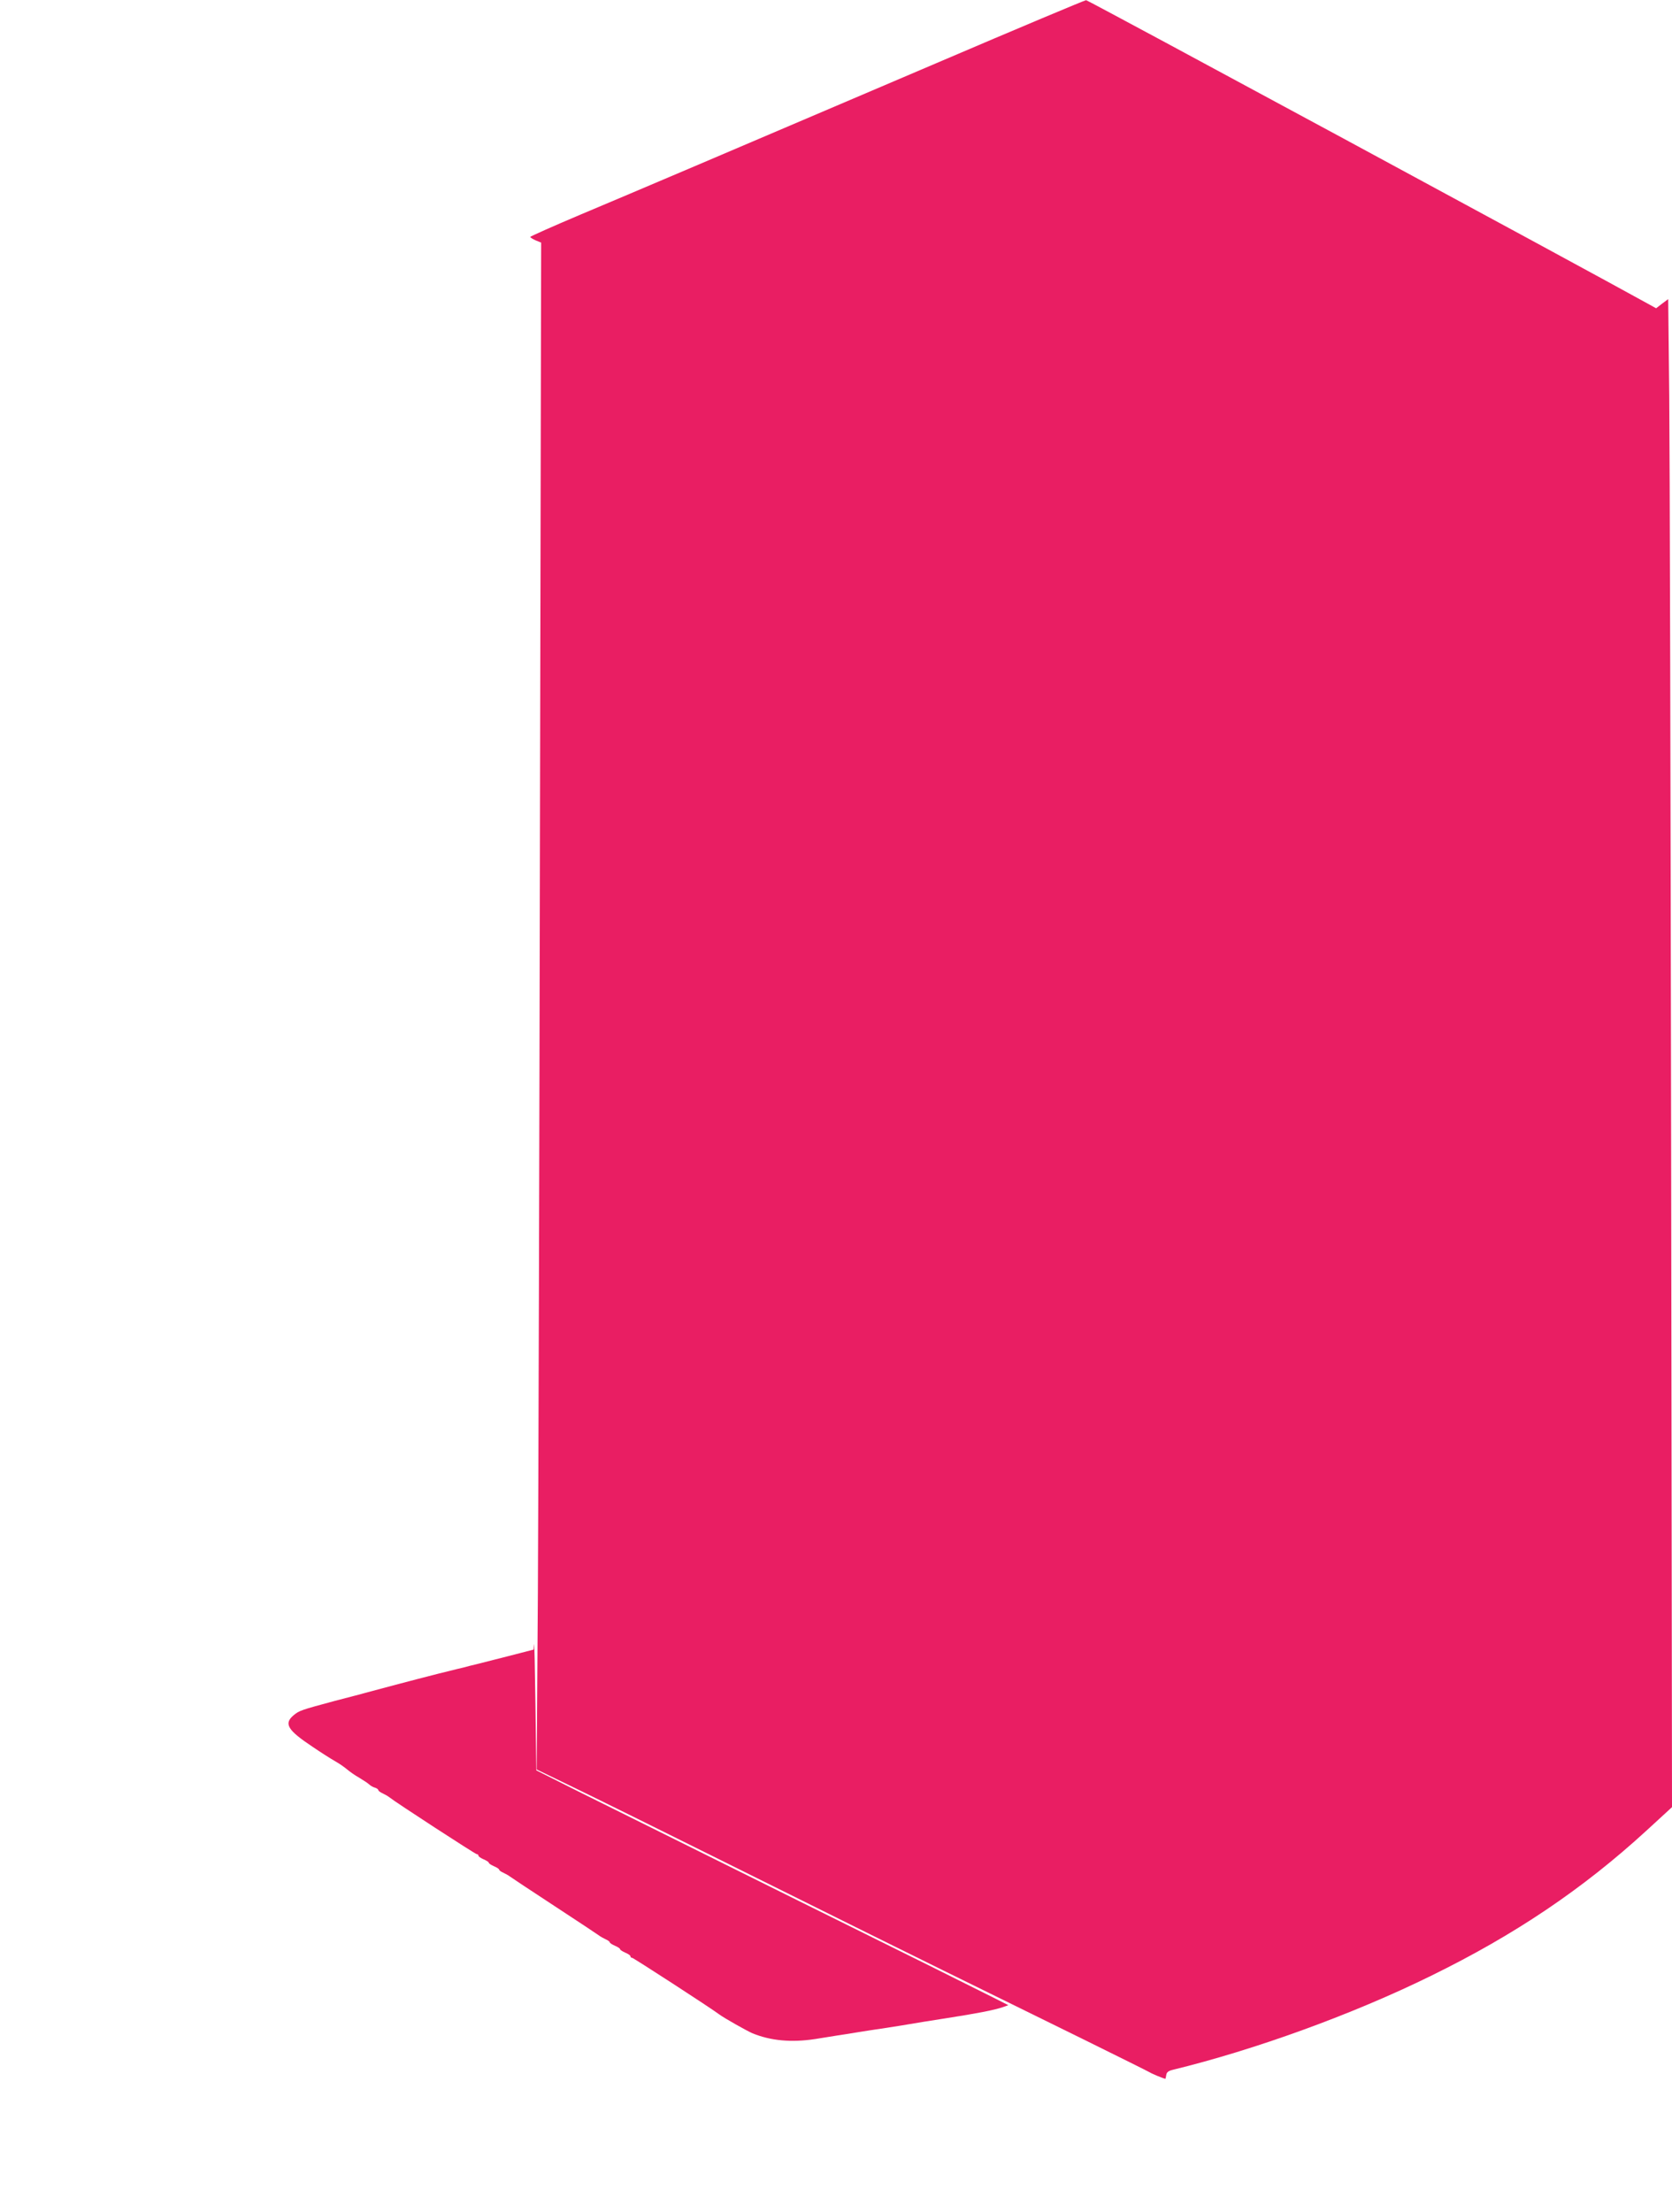 <?xml version="1.0" standalone="no"?>
<!DOCTYPE svg PUBLIC "-//W3C//DTD SVG 20010904//EN"
 "http://www.w3.org/TR/2001/REC-SVG-20010904/DTD/svg10.dtd">
<svg version="1.0" xmlns="http://www.w3.org/2000/svg"
 width="968pt" height="1280pt" viewBox="0 0 968 1280"
 preserveAspectRatio="xMidYMid meet">
<g transform="translate(0,1280) scale(0.1,-0.1)"
fill="#e91e63" stroke="none">
<path d="M5420 12434 c-1261 -538 -1731 -738 -2057 -875 -161 -68 -293 -127
-293 -130 0 -4 14 -12 31 -20 l32 -13 -7 -3395 c-3 -1868 -9 -3856 -12 -4418
l-7 -1023 194 -94 c107 -51 586 -288 1064 -526 479 -238 969 -481 1090 -540
598 -293 1182 -581 1200 -592 16 -10 82 -37 92 -38 1 0 3 10 5 22 2 16 13 24
38 30 473 115 1042 321 1495 544 486 238 878 502 1248 841 l147 135 -5 3802
c-3 2090 -8 4054 -11 4363 l-6 562 -35 -26 -35 -27 -47 26 c-357 198 -3244
1758 -3253 1757 -7 0 -398 -164 -868 -365z"/>
<path d="M3092 3284 l-2 -30 -147 -38 c-82 -21 -165 -42 -185 -47 -21 -5 -55
-13 -75 -19 -21 -5 -56 -13 -78 -19 -45 -10 -314 -80 -450 -117 -49 -13 -148
-40 -220 -58 -193 -52 -202 -55 -235 -82 -58 -49 -36 -86 110 -183 47 -32 105
-69 130 -83 25 -14 56 -36 70 -48 14 -12 45 -34 70 -48 25 -15 51 -32 58 -39
6 -6 21 -15 32 -18 11 -3 20 -10 20 -14 0 -4 11 -13 25 -19 14 -7 31 -16 38
-22 34 -28 499 -330 507 -330 6 0 10 -4 10 -9 0 -5 14 -14 30 -21 17 -7 30
-16 30 -20 0 -4 14 -13 30 -20 17 -7 30 -16 30 -20 0 -4 11 -12 25 -18 14 -7
31 -16 38 -22 7 -5 122 -82 257 -170 135 -88 250 -165 257 -170 7 -6 24 -15
38 -22 14 -6 25 -14 25 -18 0 -4 14 -13 30 -20 17 -7 30 -16 30 -20 0 -4 14
-13 30 -20 17 -7 30 -16 30 -21 0 -5 4 -9 10 -9 7 0 453 -289 505 -328 30 -22
156 -93 190 -108 106 -44 227 -55 364 -34 36 6 95 15 131 21 36 5 90 14 120
19 30 5 89 14 130 20 75 11 141 22 248 40 31 5 89 14 127 20 179 28 280 47
332 65 l31 11 -91 46 c-51 26 -555 277 -1122 557 -566 281 -1140 566 -1275
633 l-245 123 -5 380 c-3 209 -6 366 -8 349z"/>
</g>
</svg>
